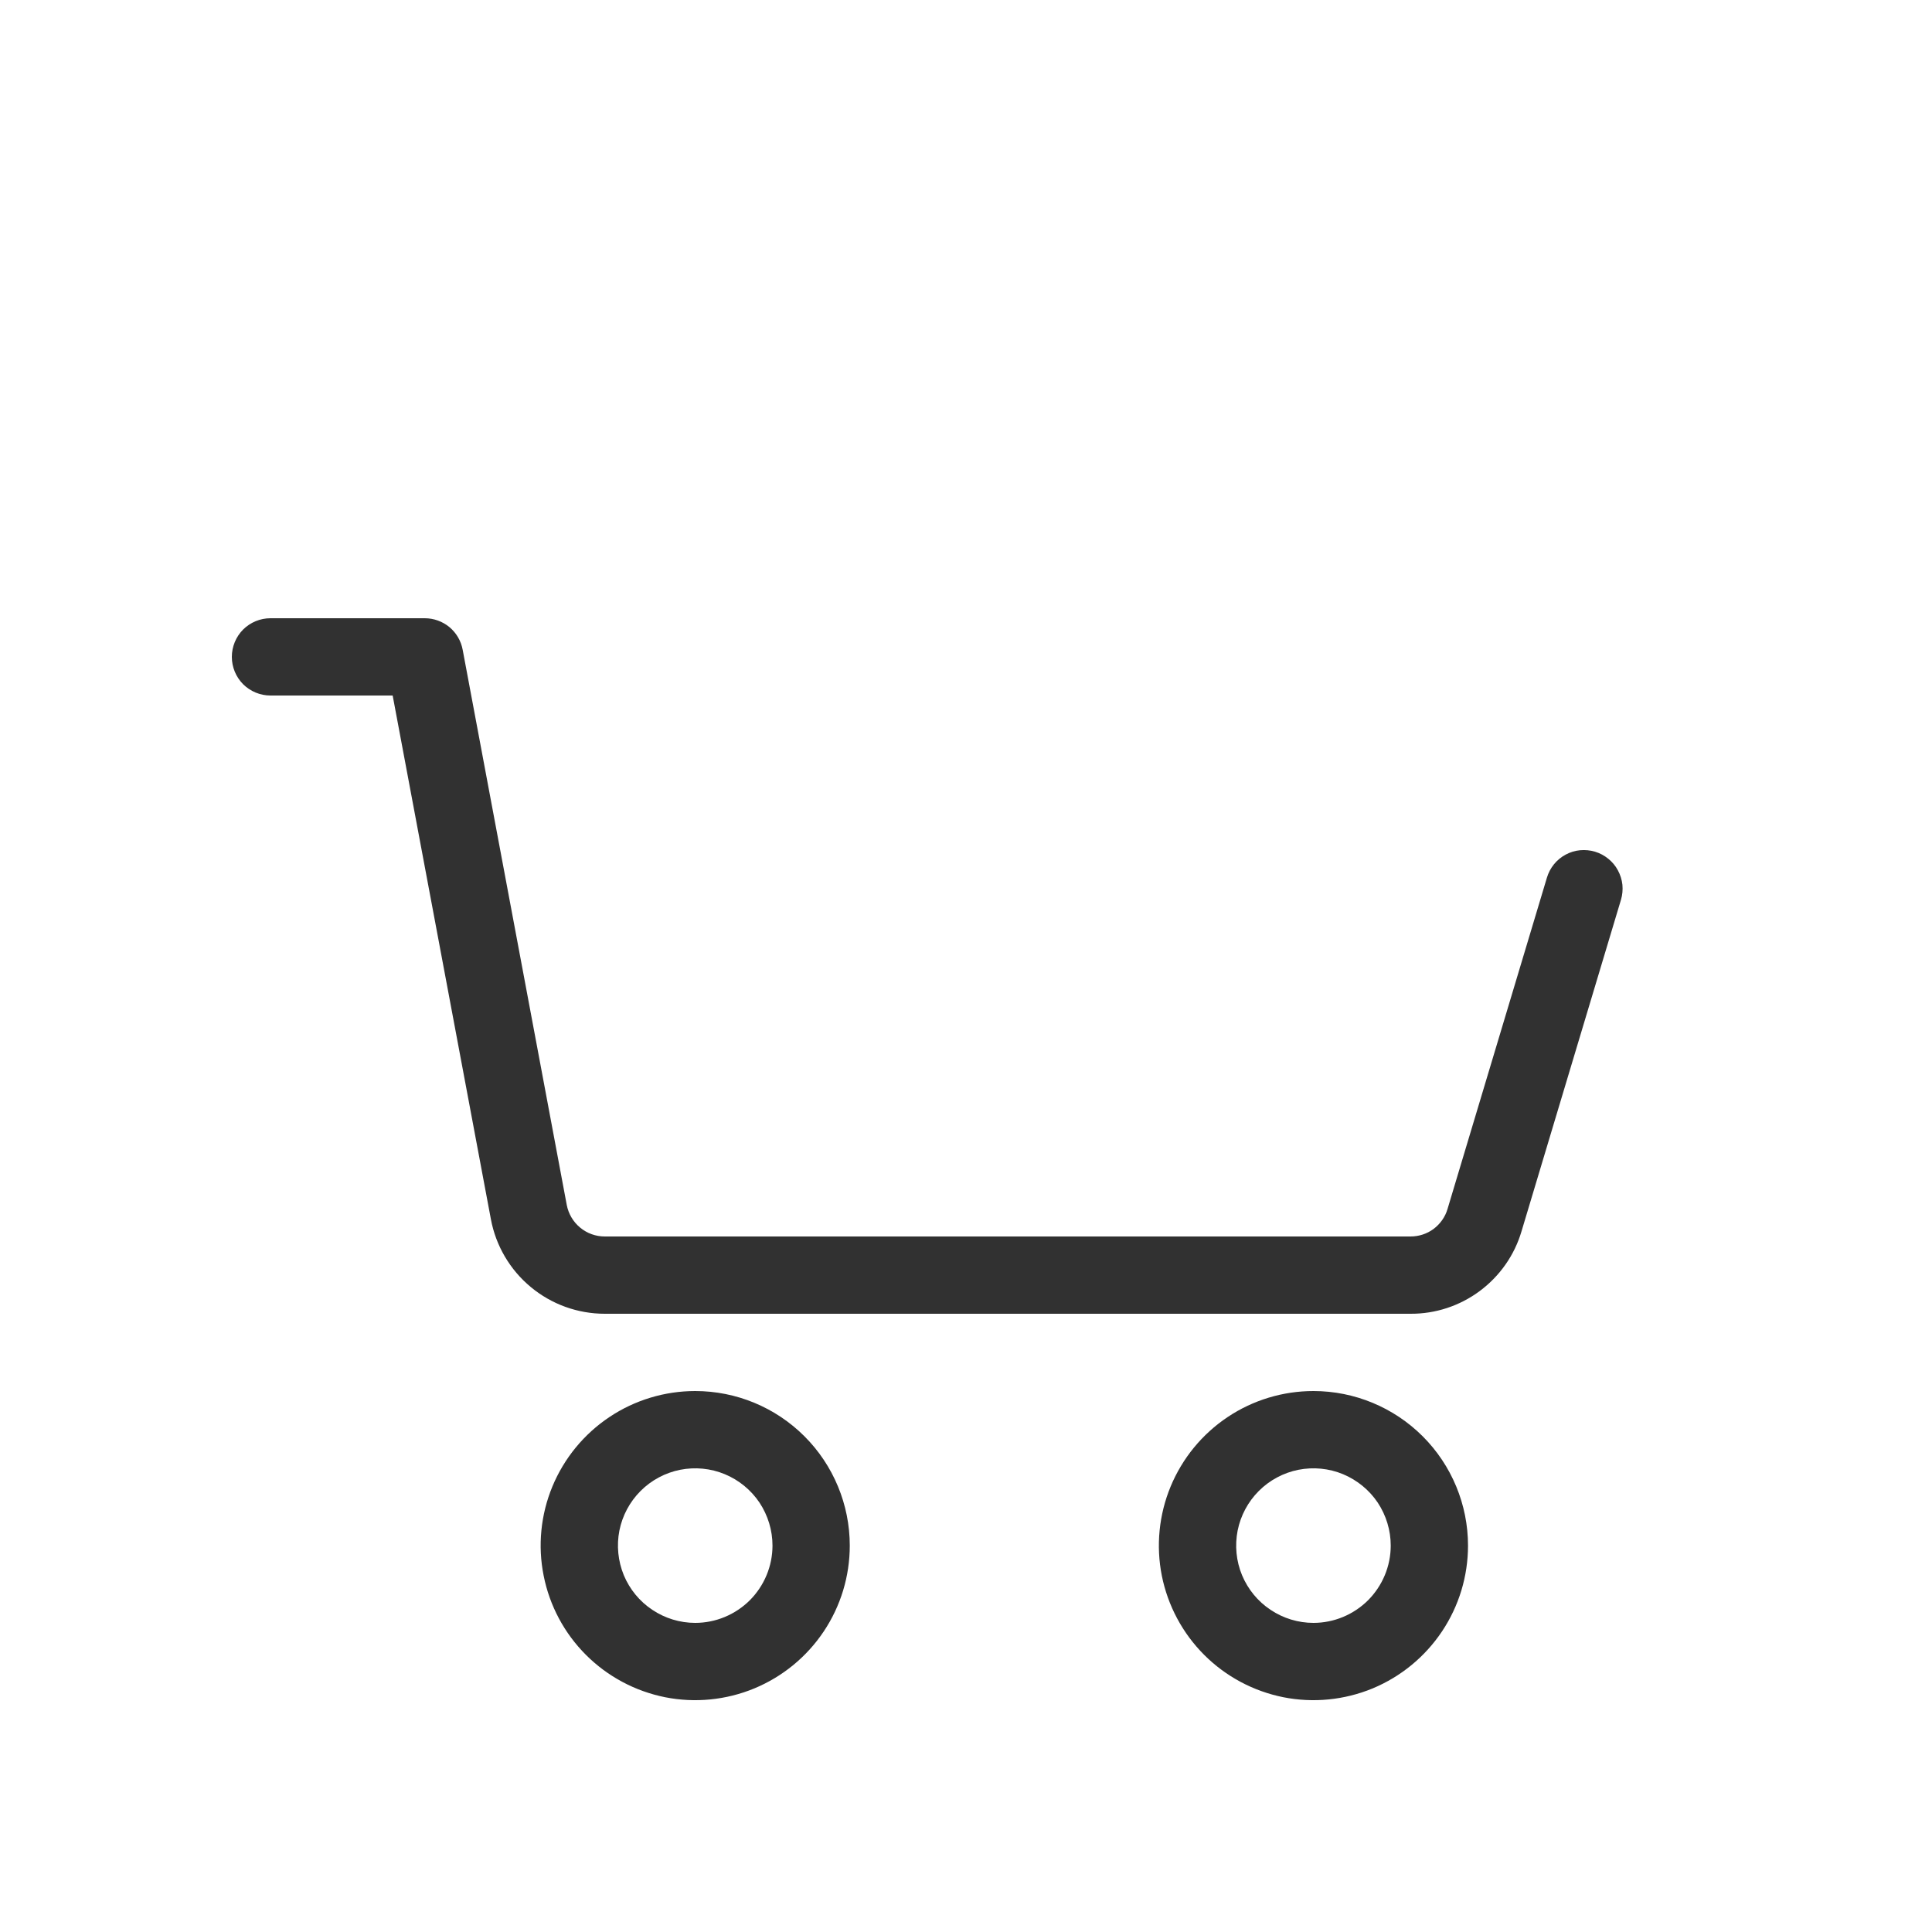 <svg width="25" height="25" viewBox="0 0 25 25" fill="none" xmlns="http://www.w3.org/2000/svg">
<path fill-rule="evenodd" clip-rule="evenodd" d="M20.64 11.021C20.577 11.002 20.511 10.996 20.445 11.002C20.38 11.008 20.316 11.028 20.259 11.059C20.201 11.09 20.149 11.133 20.108 11.184C20.067 11.235 20.036 11.293 20.017 11.357L18.731 15.644C18.701 15.747 18.637 15.837 18.551 15.902C18.465 15.966 18.36 16 18.252 16H7.826C7.71 16 7.597 15.96 7.507 15.885C7.417 15.811 7.356 15.707 7.334 15.593L5.987 8.408C5.966 8.293 5.905 8.19 5.816 8.115C5.726 8.041 5.613 8 5.496 8H3.5C3.367 8 3.24 8.053 3.146 8.146C3.053 8.24 3 8.367 3 8.5C3 8.633 3.053 8.76 3.146 8.854C3.24 8.947 3.367 9 3.5 9H5.081L6.352 15.776C6.416 16.12 6.599 16.431 6.868 16.654C7.137 16.878 7.476 17 7.826 17H18.252C18.575 17.002 18.89 16.898 19.149 16.705C19.408 16.512 19.598 16.241 19.689 15.931L20.975 11.644C20.994 11.581 21 11.515 20.994 11.449C20.987 11.384 20.967 11.321 20.936 11.263C20.905 11.205 20.863 11.154 20.812 11.113C20.761 11.071 20.703 11.04 20.64 11.021ZM8.996 18C8.601 18 8.214 18.117 7.885 18.337C7.556 18.557 7.3 18.869 7.148 19.235C6.997 19.6 6.957 20.002 7.035 20.39C7.112 20.778 7.302 21.134 7.582 21.414C7.862 21.694 8.218 21.884 8.606 21.962C8.994 22.039 9.396 21.999 9.761 21.848C10.127 21.696 10.439 21.44 10.659 21.111C10.879 20.782 10.996 20.396 10.996 20C10.996 19.47 10.785 18.961 10.41 18.586C10.035 18.211 9.527 18 8.996 18ZM8.996 21C8.798 21 8.605 20.941 8.441 20.831C8.276 20.722 8.148 20.565 8.072 20.383C7.997 20.2 7.977 19.999 8.015 19.805C8.054 19.611 8.149 19.433 8.289 19.293C8.429 19.153 8.607 19.058 8.801 19.019C8.995 18.981 9.196 19 9.379 19.076C9.562 19.152 9.718 19.28 9.828 19.444C9.937 19.609 9.996 19.802 9.996 20C9.996 20.265 9.89 20.519 9.703 20.707C9.515 20.894 9.261 21 8.996 21ZM15.885 18.337C16.214 18.117 16.601 18 16.996 18C17.526 18 18.035 18.211 18.41 18.586C18.785 18.961 18.996 19.47 18.996 20C18.996 20.396 18.879 20.782 18.659 21.111C18.439 21.44 18.127 21.696 17.762 21.848C17.396 21.999 16.994 22.039 16.606 21.962C16.218 21.884 15.862 21.694 15.582 21.414C15.302 21.134 15.112 20.778 15.034 20.39C14.957 20.002 14.997 19.6 15.148 19.235C15.3 18.869 15.556 18.557 15.885 18.337ZM16.441 20.831C16.605 20.941 16.798 21 16.996 21C17.261 21 17.515 20.894 17.703 20.707C17.89 20.519 17.996 20.265 17.996 20C17.996 19.802 17.937 19.609 17.828 19.444C17.718 19.28 17.561 19.152 17.379 19.076C17.196 19 16.995 18.981 16.801 19.019C16.607 19.058 16.429 19.153 16.289 19.293C16.149 19.433 16.054 19.611 16.015 19.805C15.977 19.999 15.996 20.2 16.072 20.383C16.148 20.565 16.276 20.722 16.441 20.831Z" fill="#313131"/>
</svg>
